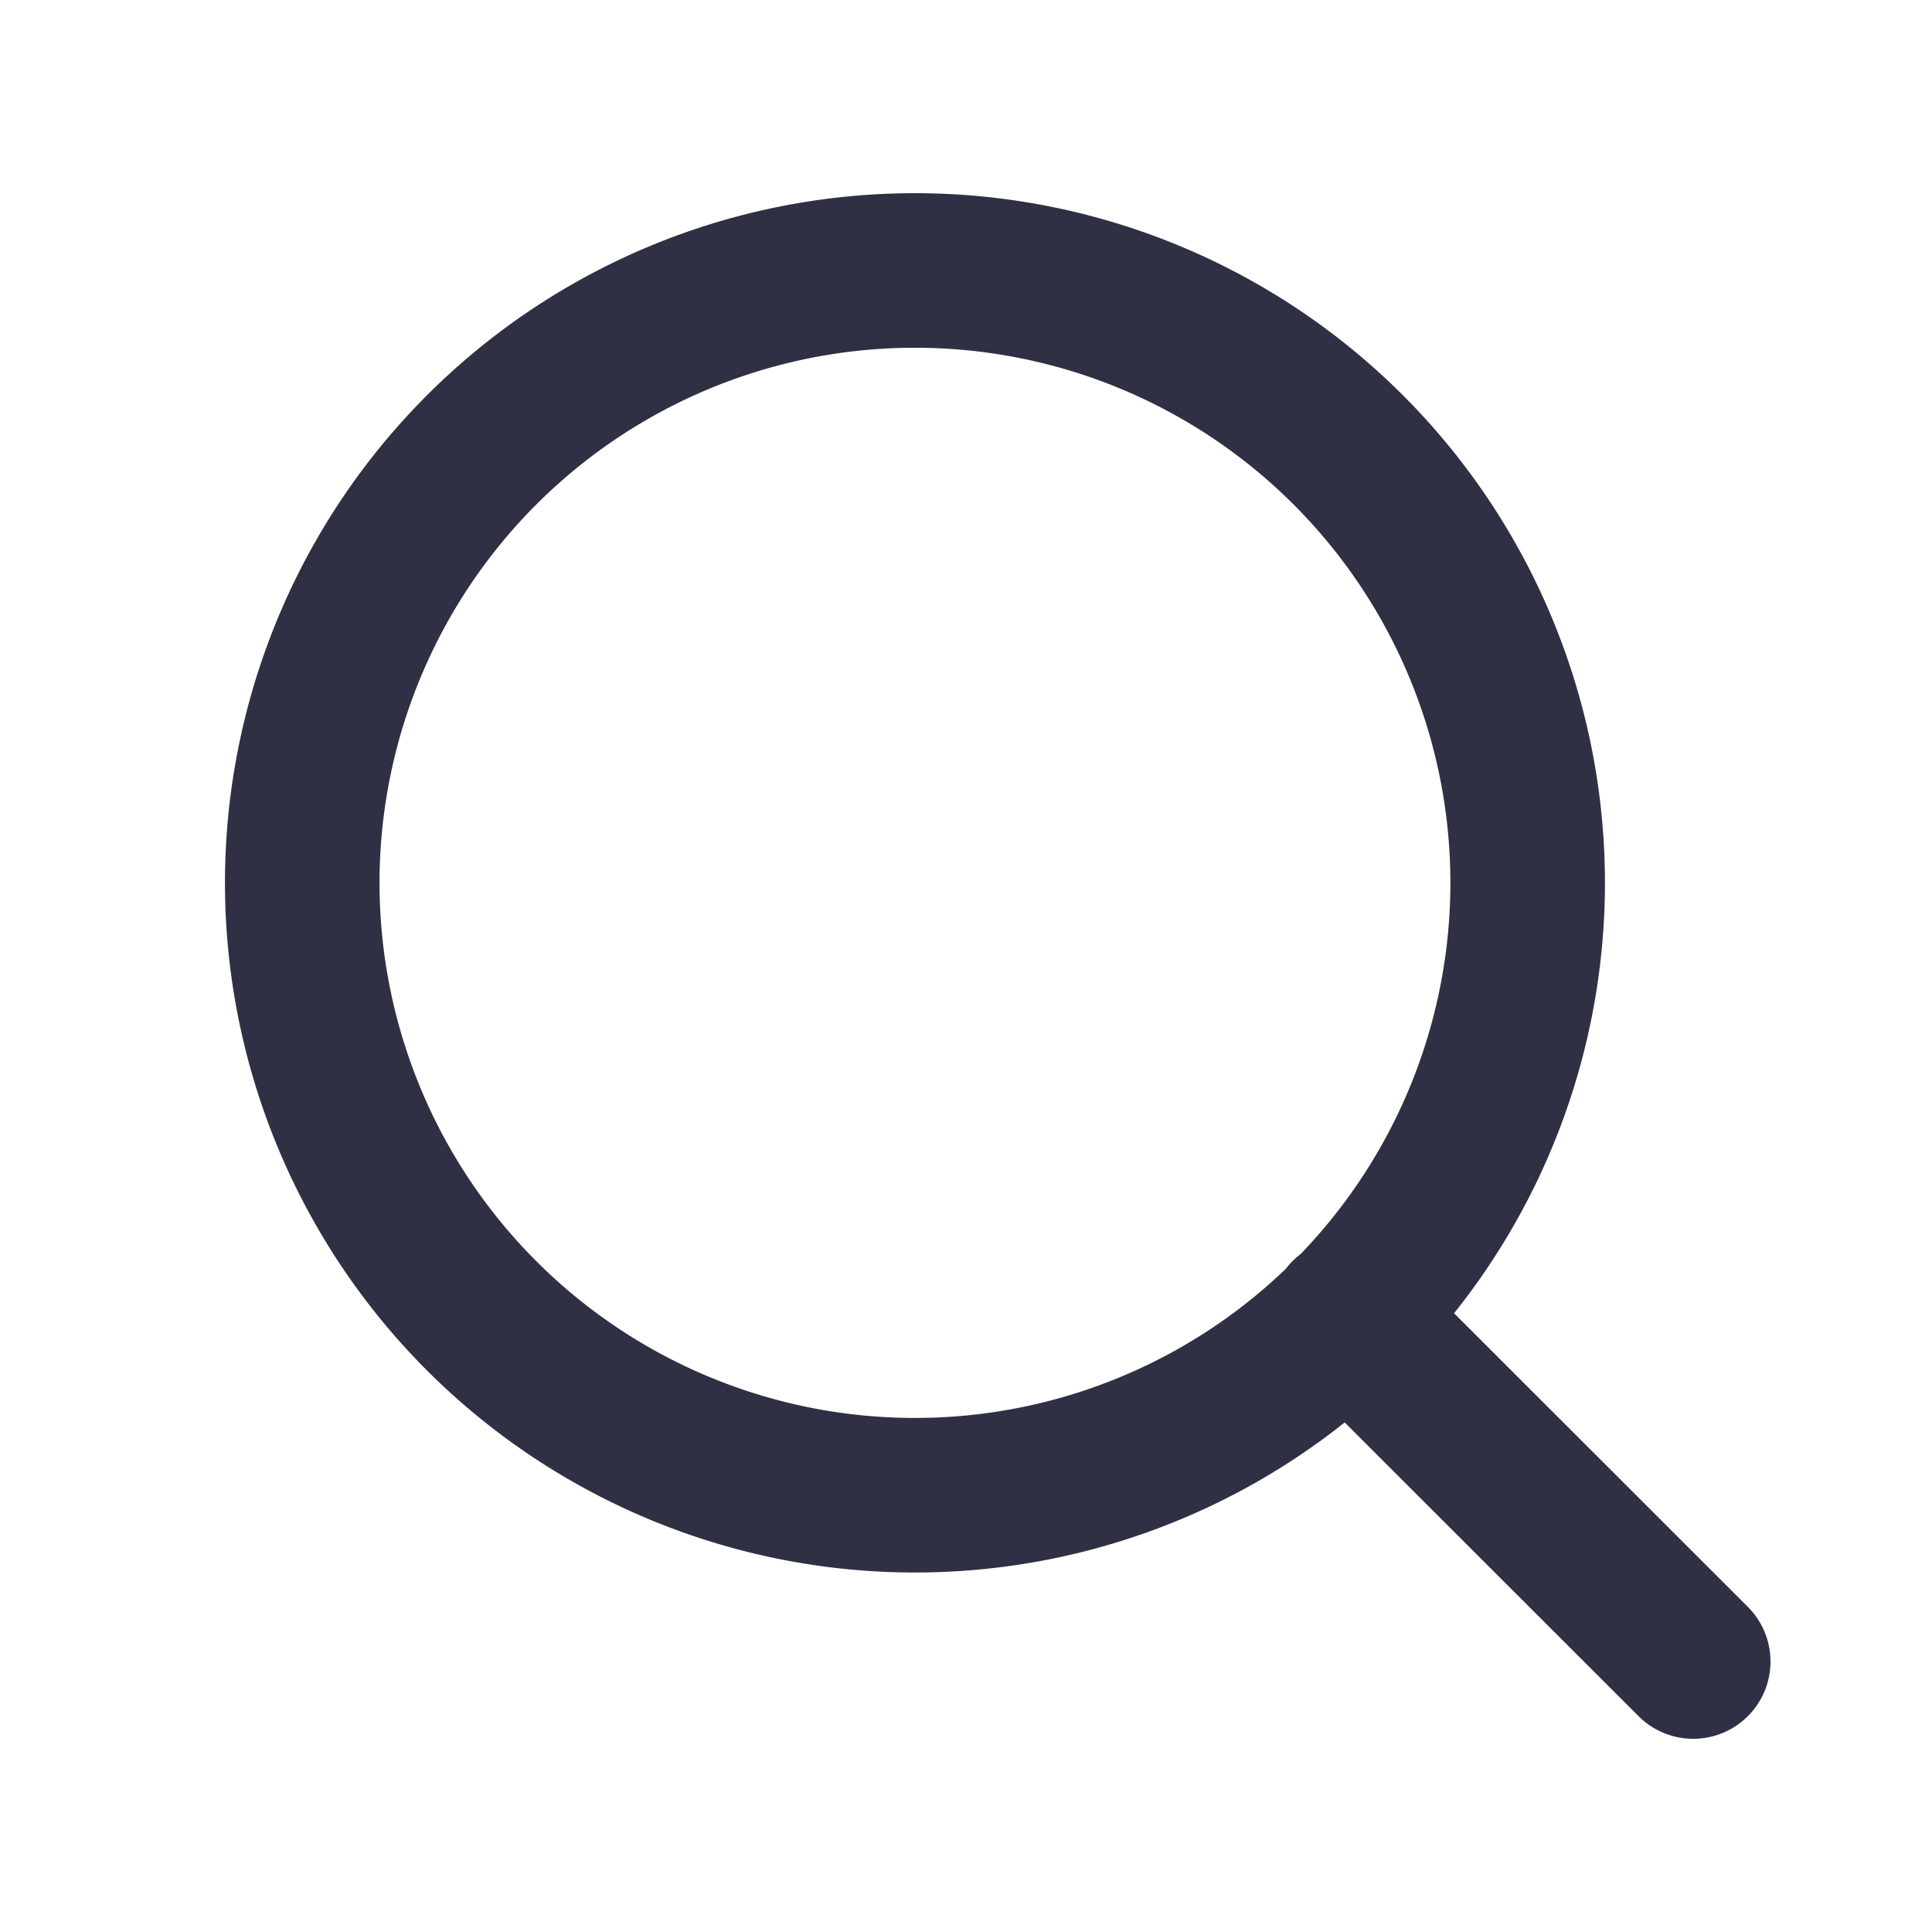 <svg width="25" height="25" viewBox="0 0 25 25" fill="none" xmlns="http://www.w3.org/2000/svg">
    <path d="M11.84 19.348a7.926 7.926 0 0 0 7.928-7.924A7.926 7.926 0 0 0 11.839 3.5a7.926 7.926 0 0 0-7.928 7.924 7.926 7.926 0 0 0 7.928 7.924zM21.91 21.5l-4.477-4.475" stroke="#2F3043" stroke-width="2" stroke-linecap="round" stroke-linejoin="round"/>
</svg>
